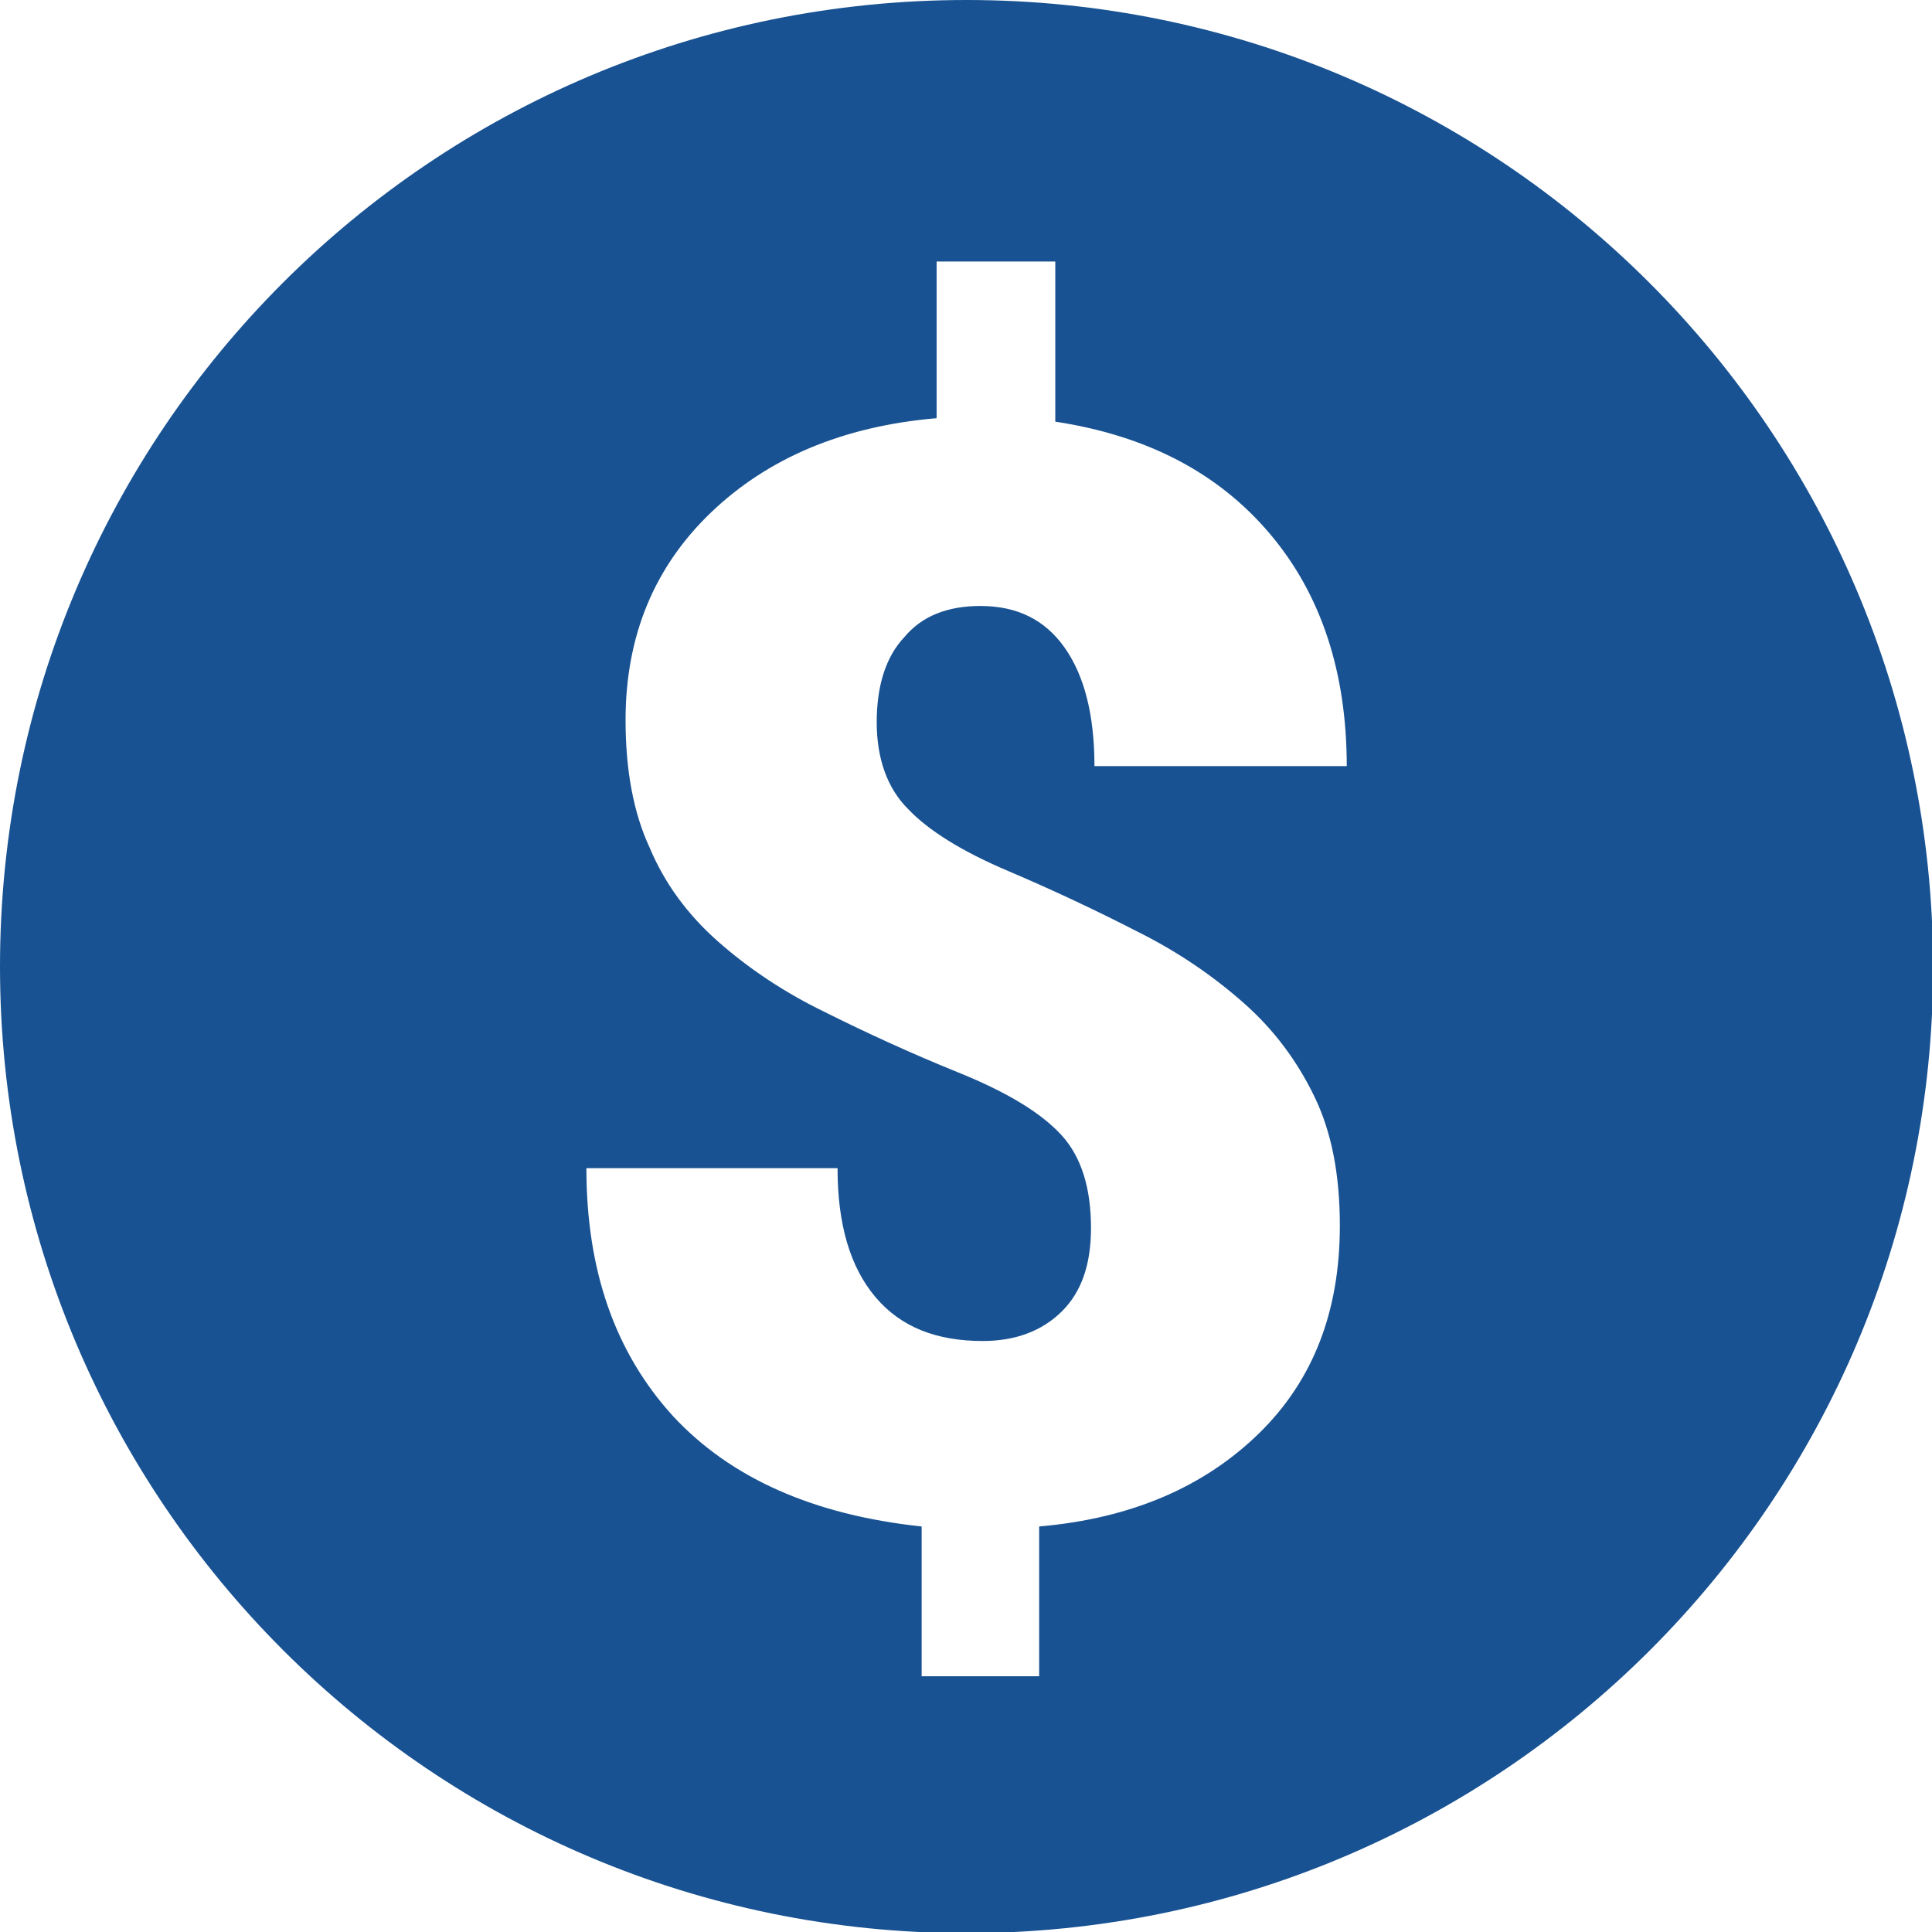<?xml version="1.0" encoding="utf-8"?>
<!-- Generator: Adobe Illustrator 26.3.1, SVG Export Plug-In . SVG Version: 6.00 Build 0)  -->
<svg version="1.1" id="Layer_1" xmlns="http://www.w3.org/2000/svg" xmlns:xlink="http://www.w3.org/1999/xlink" x="0px" y="0px"
	 viewBox="0 0 16.77 16.77" style="enable-background:new 0 0 16.77 16.77;" xml:space="preserve">
<style type="text/css">
	.st0{fill:#185292;}
</style>
<g>
	<g>
		<path class="st0" d="M8.39,0C3.75,0,0,3.75,0,8.39c0,4.63,3.75,8.39,8.39,8.39c4.63,0,8.39-3.75,8.39-8.39
			C16.77,3.75,13.02,0,8.39,0z M7.88,7.02c0.18,0.19,0.47,0.37,0.87,0.54c0.4,0.17,0.78,0.35,1.13,0.53
			c0.36,0.18,0.66,0.39,0.92,0.62c0.26,0.23,0.46,0.5,0.61,0.81c0.15,0.31,0.22,0.68,0.22,1.12c0,0.74-0.23,1.34-0.7,1.8
			c-0.47,0.46-1.1,0.74-1.91,0.81v1.3H8v-1.3c-0.94-0.1-1.66-0.42-2.16-0.96c-0.5-0.55-0.75-1.26-0.75-2.15h2.18
			c0,0.49,0.11,0.86,0.33,1.12s0.53,0.38,0.93,0.38c0.29,0,0.52-0.09,0.69-0.26c0.17-0.17,0.25-0.41,0.25-0.72
			c0-0.34-0.08-0.61-0.25-0.8C9.04,9.66,8.74,9.48,8.32,9.31C7.9,9.14,7.51,8.96,7.15,8.78C6.8,8.61,6.49,8.4,6.23,8.17
			c-0.26-0.23-0.46-0.5-0.59-0.81C5.5,7.06,5.43,6.69,5.43,6.25c0-0.73,0.25-1.33,0.74-1.8c0.49-0.47,1.14-0.75,1.96-0.82V2.27h1.03
			v1.39c0.79,0.12,1.41,0.44,1.86,0.97c0.45,0.53,0.67,1.21,0.67,2.02H9.5c0-0.45-0.09-0.79-0.26-1.03
			C9.07,5.38,8.83,5.26,8.51,5.26C8.22,5.26,8,5.35,7.85,5.53C7.69,5.7,7.61,5.95,7.61,6.27C7.61,6.58,7.7,6.84,7.88,7.02z"/>
	</g>
</g>
</svg>
